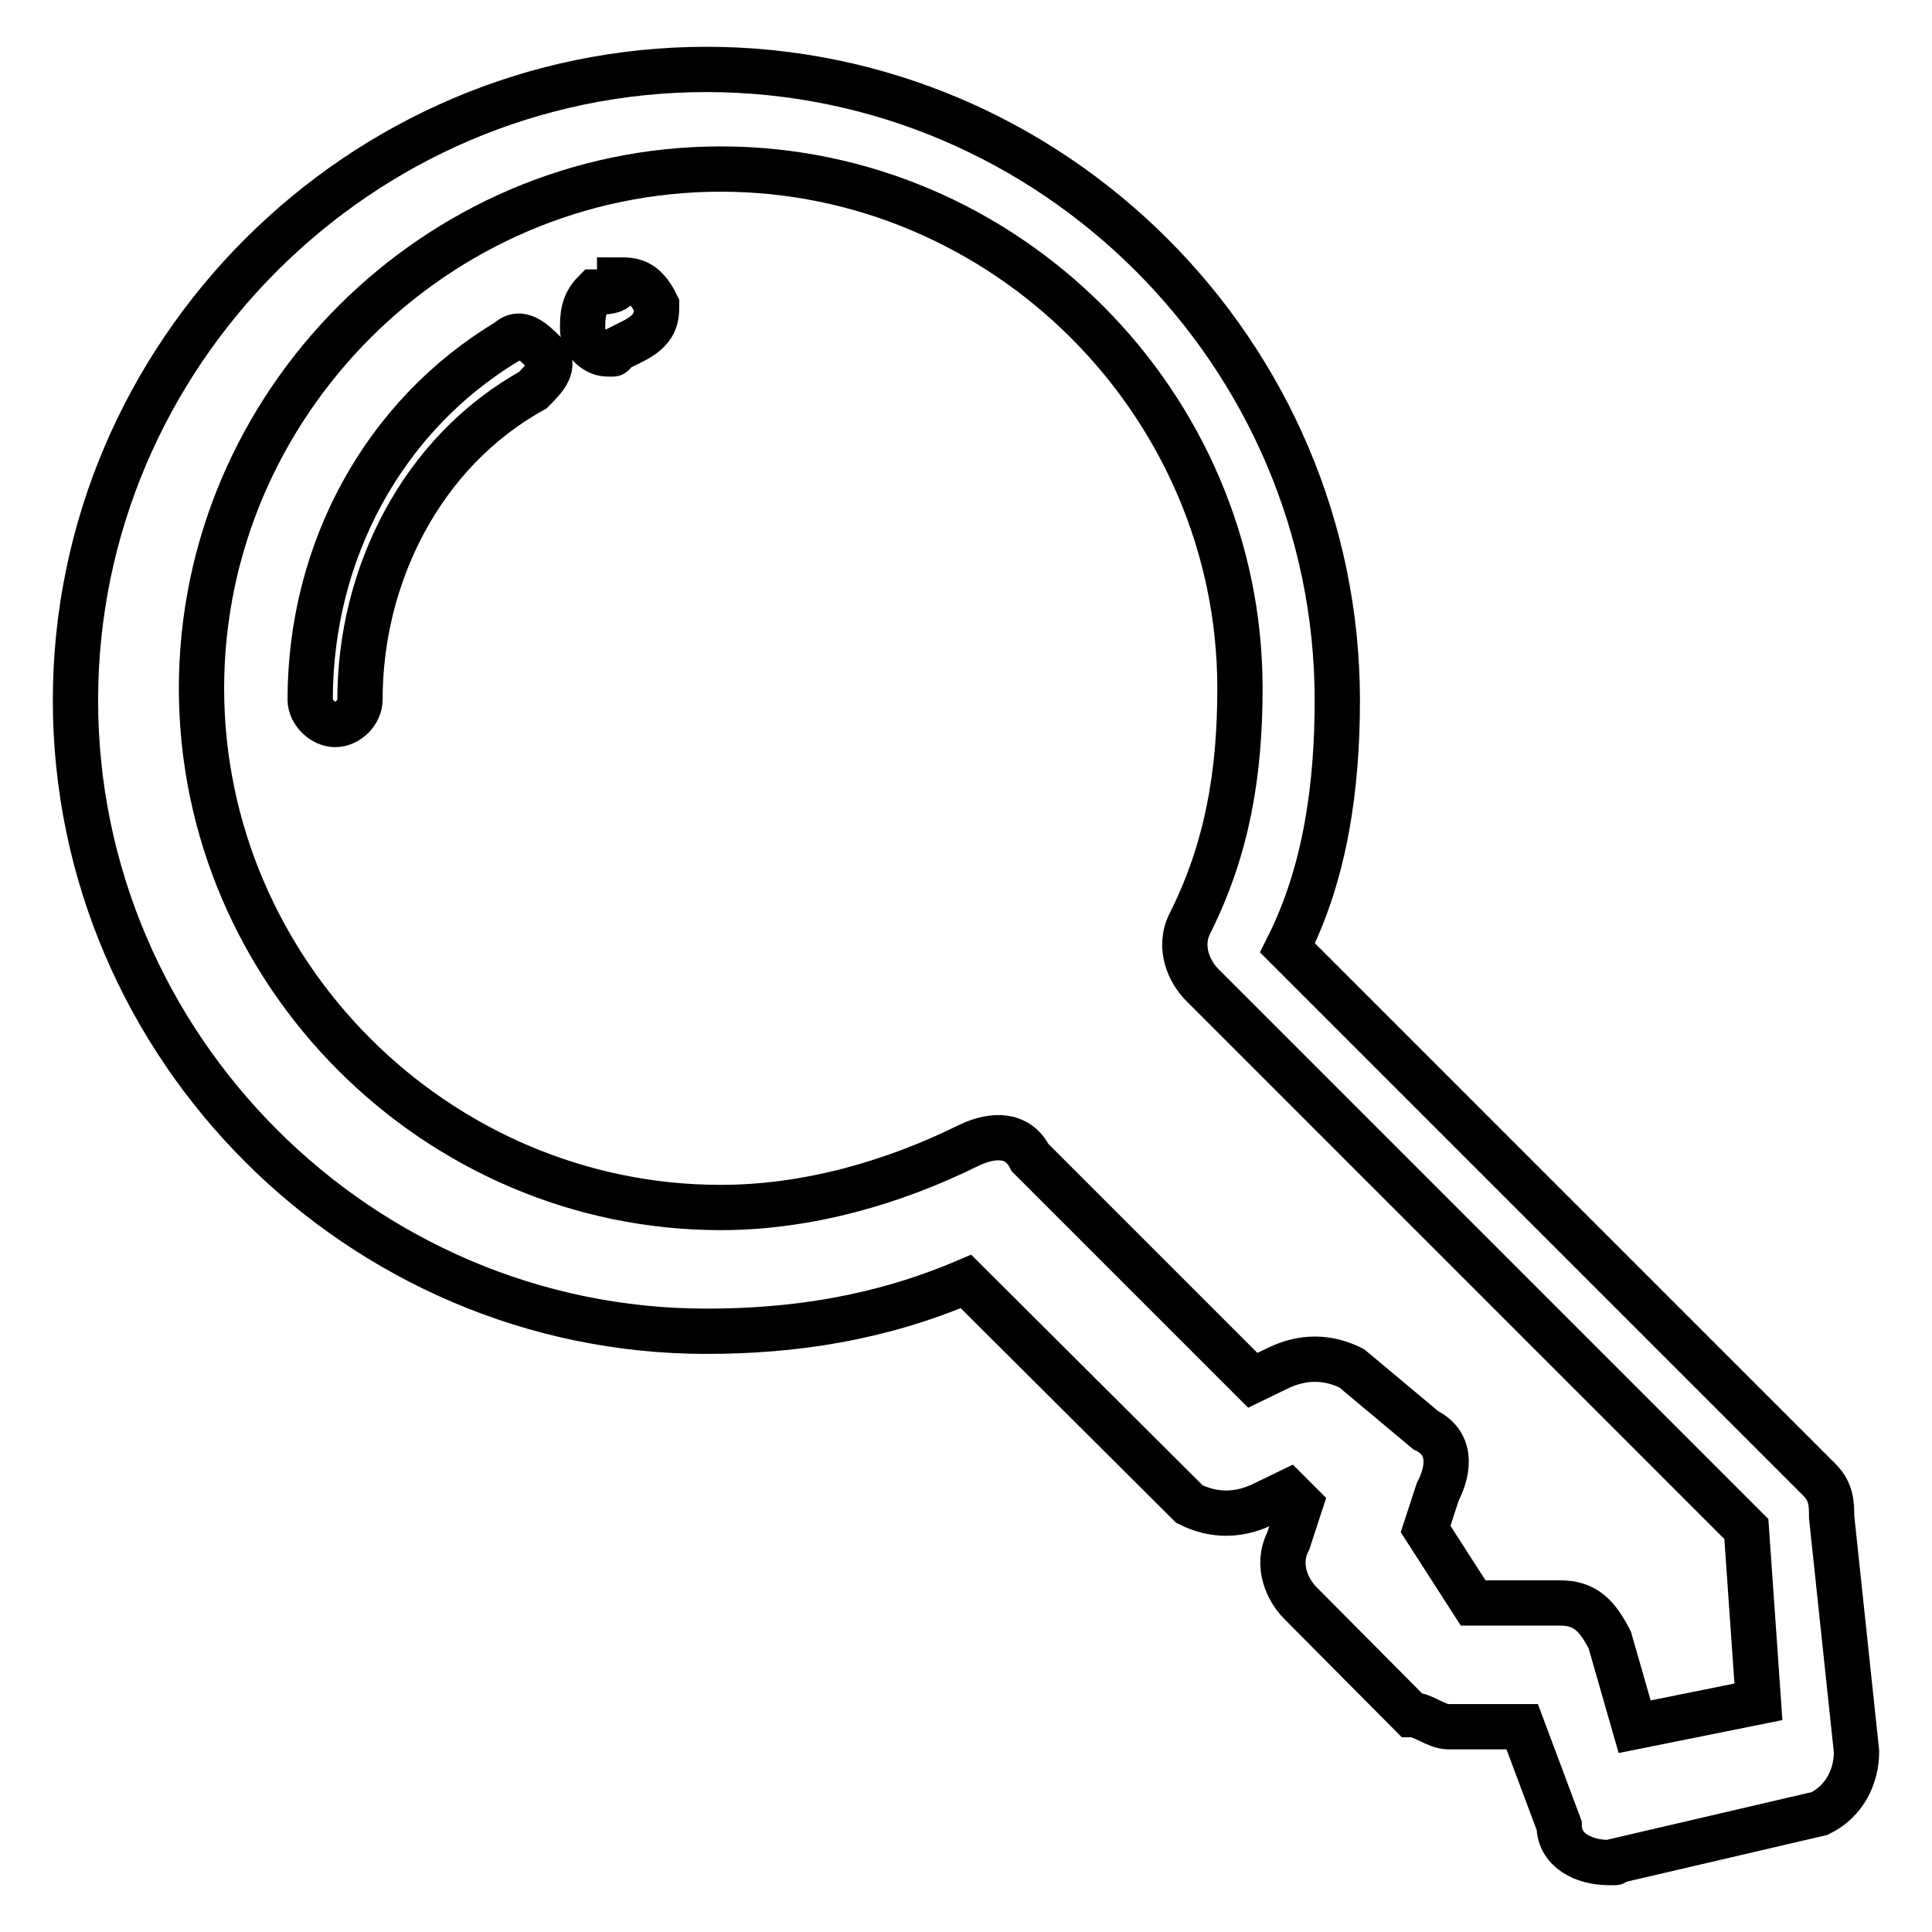 <?xml version="1.0" encoding="utf-8"?>
<!-- Svg Vector Icons : http://www.onlinewebfonts.com/icon -->
<!DOCTYPE svg PUBLIC "-//W3C//DTD SVG 1.1//EN" "http://www.w3.org/Graphics/SVG/1.1/DTD/svg11.dtd">
<svg version="1.1" xmlns="http://www.w3.org/2000/svg" xmlns:xlink="http://www.w3.org/1999/xlink" x="0px" y="0px" viewBox="0 0 256 256" enable-background="new 0 0 256 256" xml:space="preserve">
<g> <path stroke-width="6" fill-opacity="0" stroke="#000000"  d="M80.5,46.9c-1.6,0-3.3-1.6-3.3-3.3c0-1.6,0-3.3,1.6-4.9c1.6,0,3.3,0,3.3-1.6c1.6,0,3.3,0,4.9,3.3 c0,1.6,0,3.3-3.3,4.9L80.5,46.9C82.1,46.9,80.5,46.9,80.5,46.9z M44.4,96c-1.6,0-3.3-1.6-3.3-3.3c0-19.7,9.8-37.7,26.2-47.5 c1.6-1.6,3.3,0,4.9,1.6c1.6,1.6,0,3.3-1.6,4.9c-14.8,8.2-22.9,24.6-22.9,41C47.7,94.4,46.1,96,44.4,96L44.4,96z"/> <path stroke-width="6" fill-opacity="0" stroke="#000000"  d="M213.2,246.8c-3.3,0-6.6-1.6-6.6-4.9l-4.9-13.1h-9.8c-1.6,0-3.3-1.6-4.9-1.6l-14.7-14.8 c-1.6-1.6-3.3-4.9-1.6-8.2l1.6-4.9l-1.6-1.6l-3.3,1.6c-3.3,1.6-6.6,1.6-9.8,0L128,169.8c-11.5,4.9-22.9,6.6-34.4,6.6 c-45.9,0-83.6-37.7-83.6-83.6C10,46.9,47.7,9.2,93.6,9.2s83.6,37.7,83.6,83.6c0,11.5-1.6,22.9-6.6,32.8l70.5,70.5 c1.6,1.6,1.6,3.3,1.6,4.9l3.3,31.1c0,3.3-1.6,6.6-4.9,8.2L213.2,246.8C214.9,246.8,213.2,246.8,213.2,246.8z M195.2,212.4h11.5 c3.3,0,4.9,1.6,6.6,4.9l3.3,11.5l16.4-3.3l-1.6-22.9l-72.1-72.1c-1.6-1.6-3.3-4.9-1.6-8.2c4.9-9.8,6.6-19.7,6.6-31.1 c0-37.7-31.1-68.8-68.8-68.8c-37.7,0-68.8,31.1-68.8,68.8c0,37.7,31.1,68.8,68.8,68.8c11.5,0,22.9-3.3,32.8-8.2 c3.3-1.6,6.6-1.6,8.2,1.6l29.5,29.5l3.3-1.6c3.3-1.6,6.6-1.6,9.8,0l9.8,8.2c3.3,1.6,3.3,4.9,1.6,8.2l-1.6,4.9L195.2,212.4 L195.2,212.4z"/></g>
</svg>